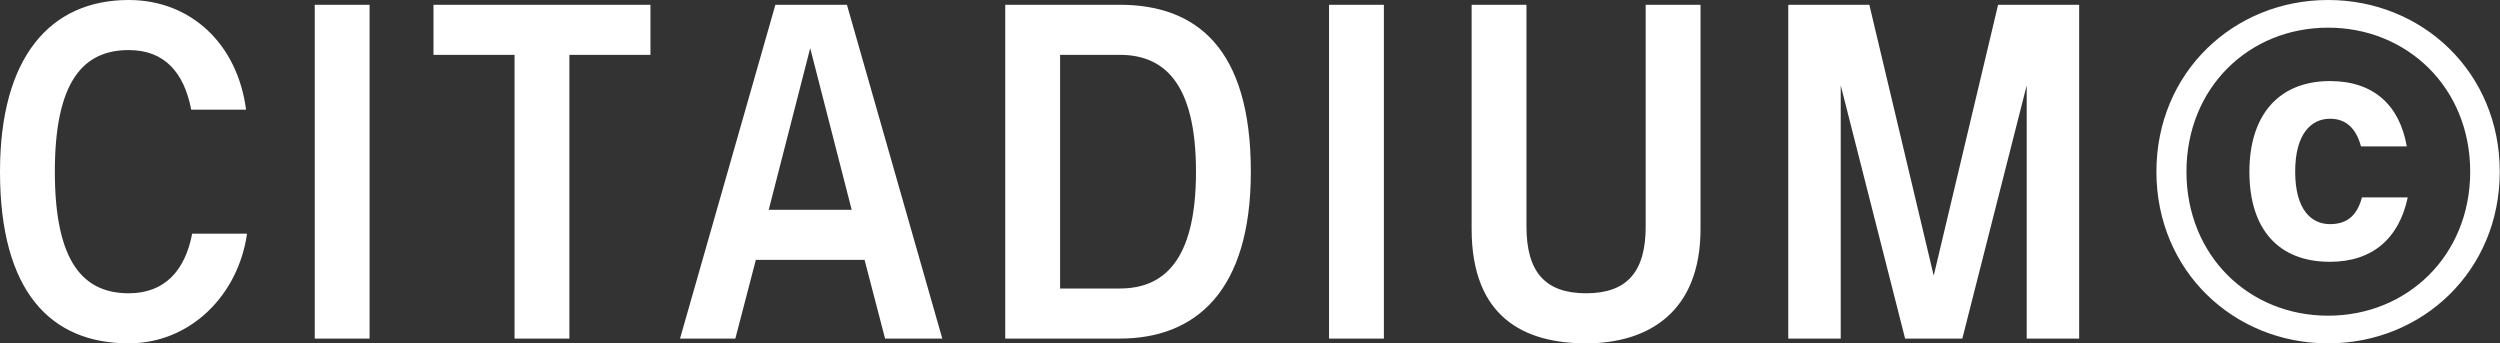 <?xml version="1.0" encoding="UTF-8"?>
<svg width="1165px" height="160px" viewBox="0 0 1165 160" version="1.1" xmlns="http://www.w3.org/2000/svg" xmlns:xlink="http://www.w3.org/1999/xlink">
    <rect x="0" y="0" width="1165" height="160" fill="#333333" stroke="none"/>
    <title>citadium-logo</title>
    <g id="Page-1" stroke="none" stroke-width="1" fill="none" fill-rule="evenodd">
        <path d="M60,160 C23.333,160 0,135.556 0,80 C0,26.667 23.333,0 60,0 C88.889,0 110.667,20.444 114.667,51.111 L89.111,51.111 C85.778,33.778 76.667,23.333 60,23.333 C38.889,23.333 25.556,37.778 25.556,80 C25.556,122.222 38.889,136.667 60,136.667 C76.667,136.667 86.222,126.222 89.556,108.889 L115.111,108.889 C111.111,137.333 88.889,160 60,160 Z M172.222,157.778 L146.667,157.778 L146.667,2.222 L172.222,2.222 L172.222,157.778 Z M265.333,157.778 L239.778,157.778 L239.778,25.556 L202,25.556 L202,2.222 L303.111,2.222 L303.111,25.556 L265.333,25.556 L265.333,157.778 Z M439.111,157.778 L412.444,157.778 L402.889,121.111 L352.222,121.111 L342.667,157.778 L316.889,157.778 L361.333,2.222 L394.667,2.222 L439.111,157.778 Z M358.222,97.778 L396.889,97.778 L377.556,22.444 L358.222,97.778 Z M468.444,157.778 L468.444,2.222 L521.778,2.222 C557.333,2.222 582.889,22.222 582.889,80 C582.889,135.556 557.333,157.778 521.778,157.778 L468.444,157.778 Z M521.778,25.556 L494,25.556 L494,134.444 L521.778,134.444 C541.778,134.444 557.333,122.222 557.333,80 C557.333,37.778 541.778,25.556 521.778,25.556 Z M644.889,157.778 L619.333,157.778 L619.333,2.222 L644.889,2.222 L644.889,157.778 Z M739.111,160 C710.222,160 685.778,147.778 685.778,106.667 L685.778,2.222 L711.333,2.222 L711.333,105.556 C711.333,126.667 720,136.667 739.111,136.667 C758.222,136.667 766.889,126.667 766.889,105.556 L766.889,2.222 L792.444,2.222 L792.444,106.667 C792.444,145.556 768,160 739.111,160 Z M968.889,157.778 L944.444,157.778 L944.444,39.778 L914.444,157.778 L887.778,157.778 L857.778,39.778 L857.778,157.778 L833.333,157.778 L833.333,2.222 L871.111,2.222 L901.111,128.444 L931.111,2.222 L968.889,2.222 L968.889,157.778 Z M1084.889,160 C1040.889,160 1004.889,126.222 1004.889,80 C1004.889,33.778 1040.889,0 1084.889,0 C1128.889,0 1164.889,33.778 1164.889,80 C1164.889,126.222 1128.889,160 1084.889,160 Z M1084.889,147.111 C1121.778,147.111 1151.111,119.111 1151.111,80 C1151.111,40.889 1121.778,12.889 1084.889,12.889 C1048,12.889 1018.889,40.889 1018.889,80 C1018.889,119.111 1048,147.111 1084.889,147.111 Z M1085.778,122 C1061.778,122 1048.222,106.889 1048.222,80 C1048.222,53.778 1061.778,37.778 1085.778,37.778 C1106.222,37.778 1118.222,49.111 1121.556,68.222 L1100.222,68.222 C1097.556,58.222 1091.778,55.333 1085.778,55.333 C1077.111,55.333 1069.556,62.222 1069.556,80 C1069.556,97.778 1077.111,104.444 1085.778,104.444 C1093.111,104.444 1098.222,101.111 1100.667,92 L1122,92 C1118,110.889 1105.778,122 1085.778,122 Z" id="citadium-logo" fill="#FFFFFF" fill-rule="nonzero"></path>
    </g>
</svg>